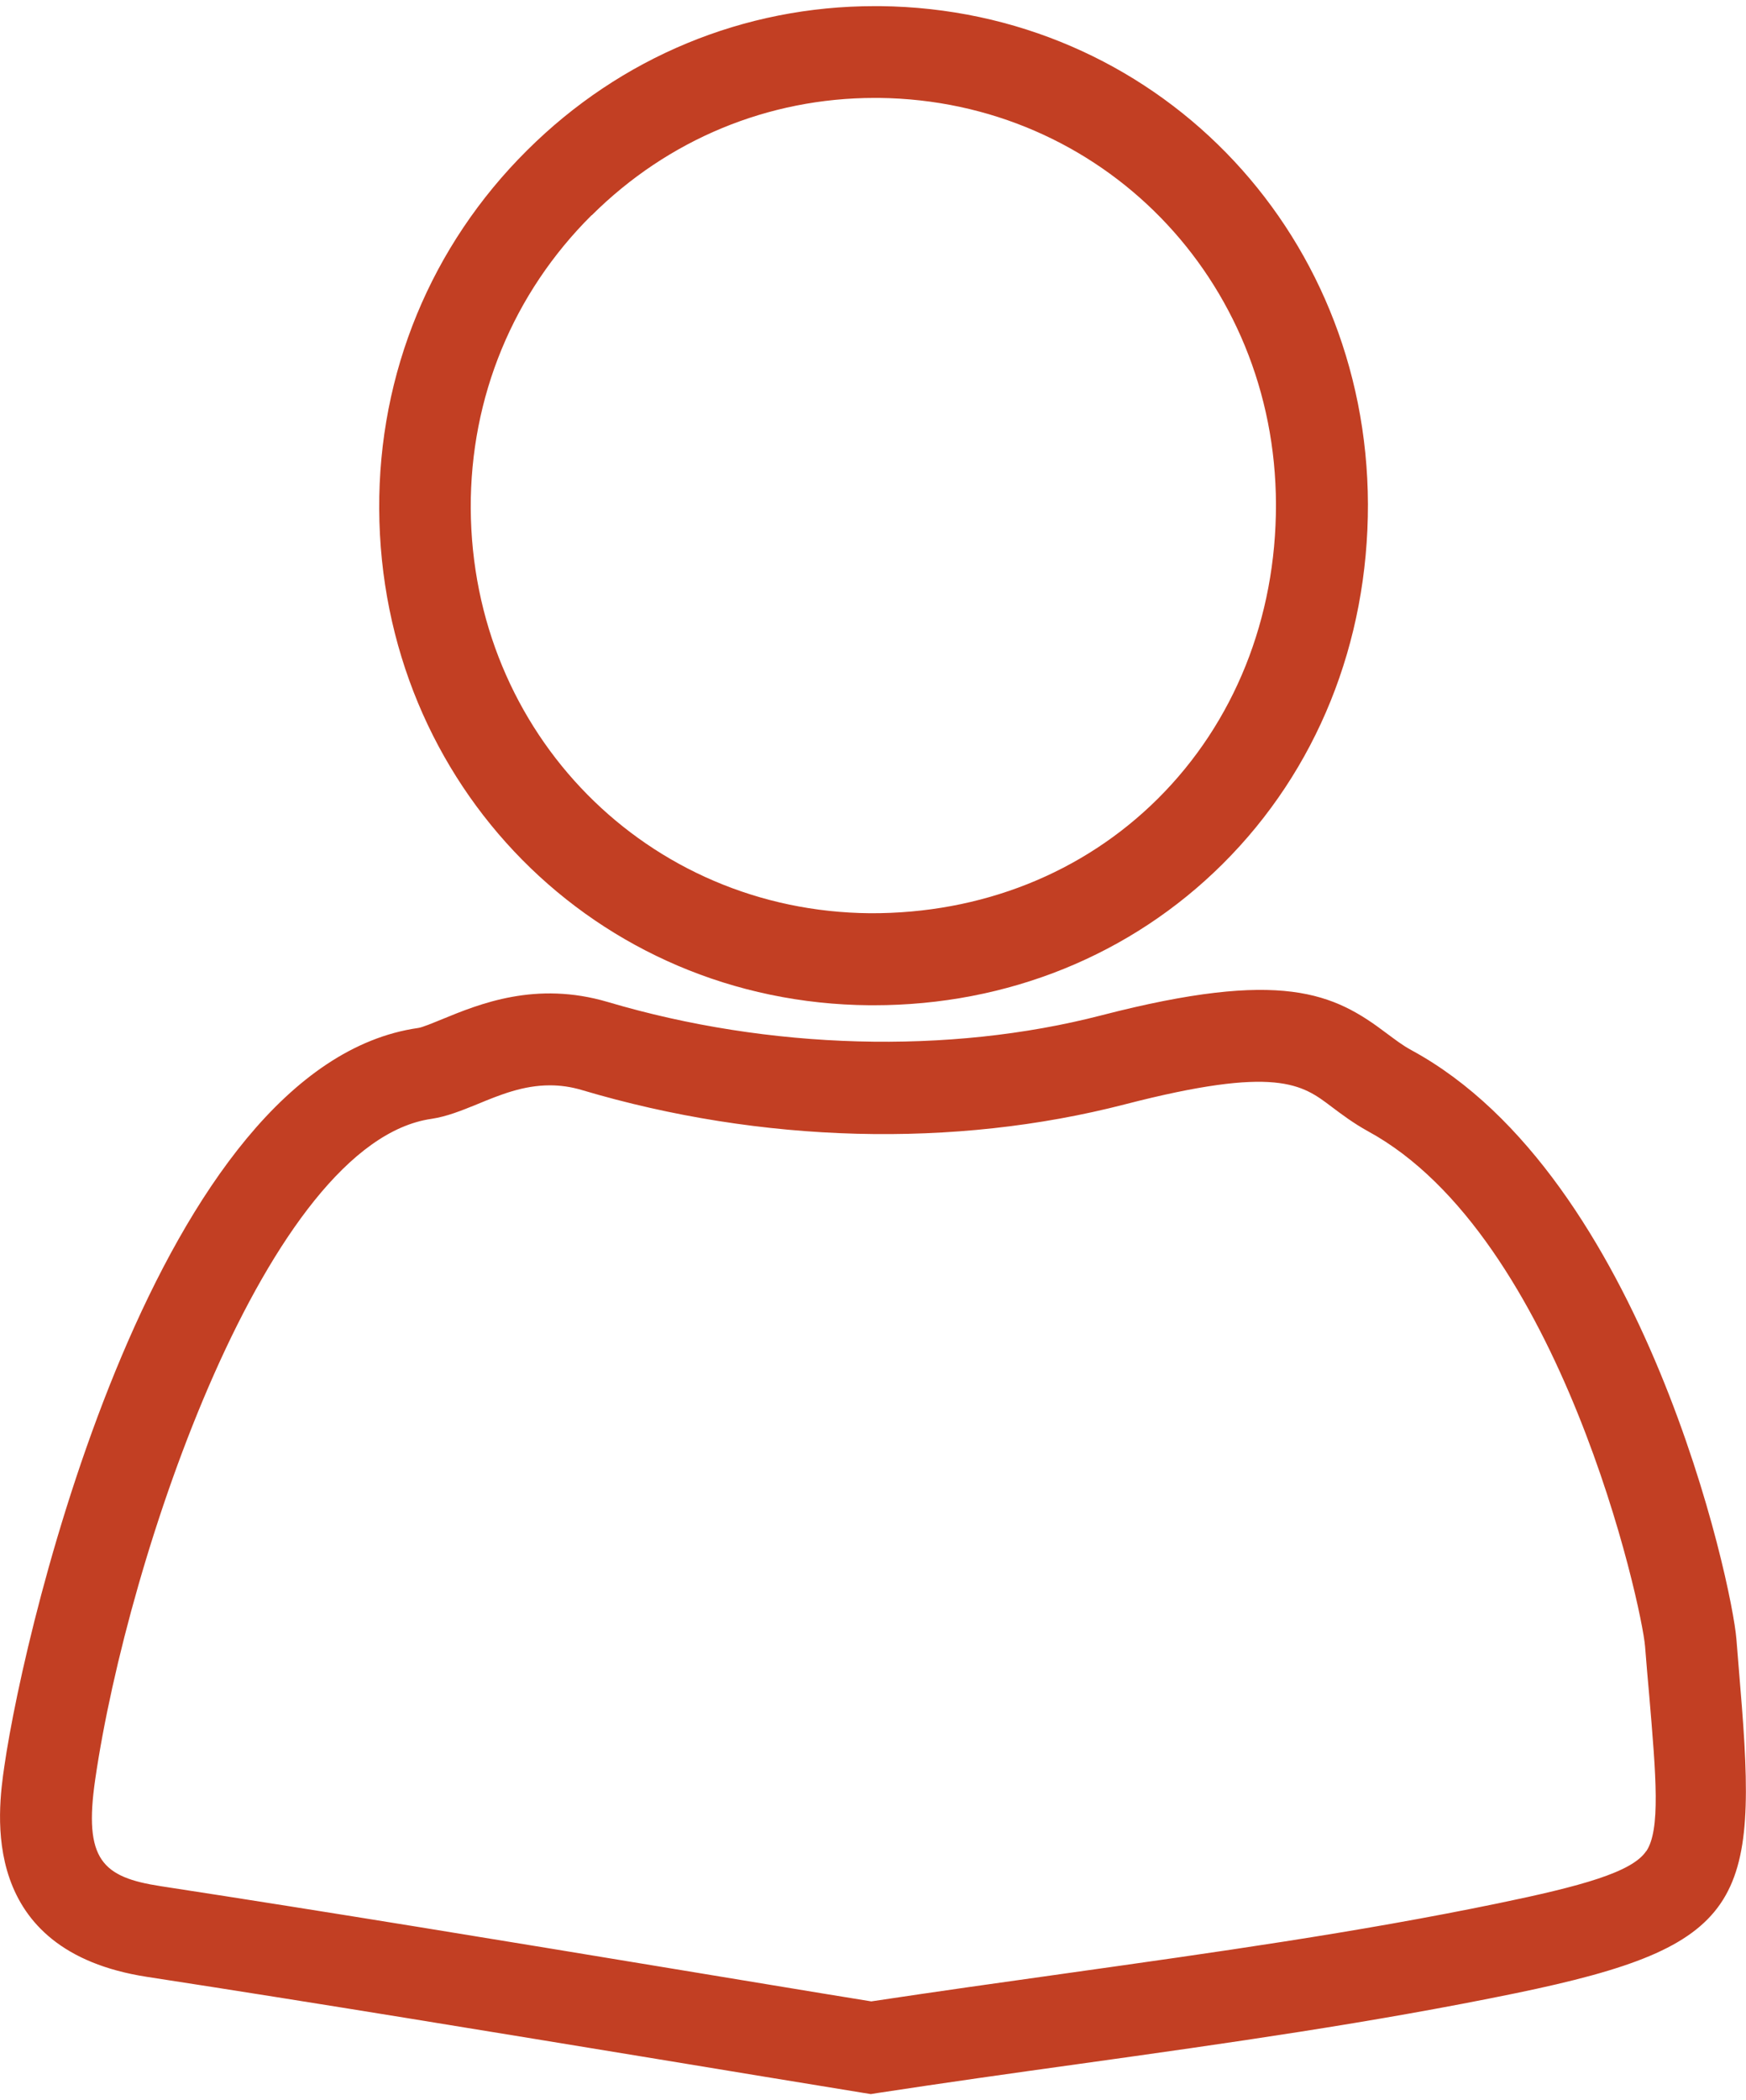 <svg xmlns="http://www.w3.org/2000/svg" id="Calque_2" data-name="Calque 2" viewBox="0 0 76.11 90.99" width="79" height="95">
  <defs>
    <style>
      .cls-1 {
        fill: #c23f23;
        stroke-width: 0px;
      }
    </style>
  </defs>
  <g id="Accueil">
    <g id="Zone_3" data-name="Zone 3">
      <g>
        <path class="cls-1" d="M75.69,71.15c-.18-2.34-4-20.13-14.16-25.65-.39-.21-.71-.46-1.09-.74-2.3-1.74-4.54-2.82-12.43-.78-6.65,1.72-14.49,1.5-21.51-.58-3.14-.93-5.6.08-7.23.75-.37.15-.87.36-1.04.38C6.89,46.15,1.11,70.32.19,76.7c-.29,1.99-1.16,8.04,6.21,9.18,7.48,1.15,15.04,2.4,22.36,3.6,2.97.49,5.94.98,8.89,1.46l.31.05.31-.05c2.95-.45,5.86-.86,8.74-1.26,6.59-.92,12.81-1.8,19.08-3.09,9.92-2.05,10.57-3.89,9.77-13.35-.05-.65-.11-1.35-.17-2.1ZM71.76,80.4c-.61.92-2.84,1.53-6.47,2.28-6.15,1.27-12.3,2.13-18.83,3.05-2.79.39-5.62.79-8.48,1.22-2.85-.46-5.7-.94-8.57-1.41-7.33-1.21-14.9-2.46-22.4-3.61-2.55-.39-3.37-1.15-2.86-4.65,1.42-9.78,7.53-27.77,14.66-28.79.67-.1,1.31-.36,2-.64.99-.41,2-.82,3.16-.82.45,0,.91.06,1.41.21,7.81,2.32,16.21,2.54,23.65.62,6.62-1.71,7.73-.87,9.01.1.44.33.94.71,1.59,1.07,8.42,4.58,11.95,20.76,12.08,22.45.06.76.12,1.46.18,2.12.3,3.54.5,5.88-.13,6.81Z"/>
        <path class="cls-1" d="M37.9,43.54c.06,0,.12,0,.19,0,5.82,0,11.21-2.18,15.21-6.16,4.1-4.08,6.34-9.64,6.33-15.68C59.59,9.66,50.26.13,38.37,0c-.08,0-.16,0-.24,0-5.7,0-11.07,2.22-15.15,6.28-4.19,4.16-6.48,9.71-6.45,15.63.06,12.04,9.45,21.54,21.38,21.63ZM25.8,9.11c3.32-3.3,7.69-5.11,12.33-5.11.06,0,.13,0,.19,0,9.68.11,17.28,7.89,17.3,17.71.01,4.96-1.82,9.52-5.15,12.83-3.28,3.26-7.72,5.01-12.54,4.99-9.71-.08-17.36-7.83-17.41-17.65-.02-4.84,1.85-9.37,5.27-12.77Z"/>
      </g>
    </g>
  </g>
</svg>